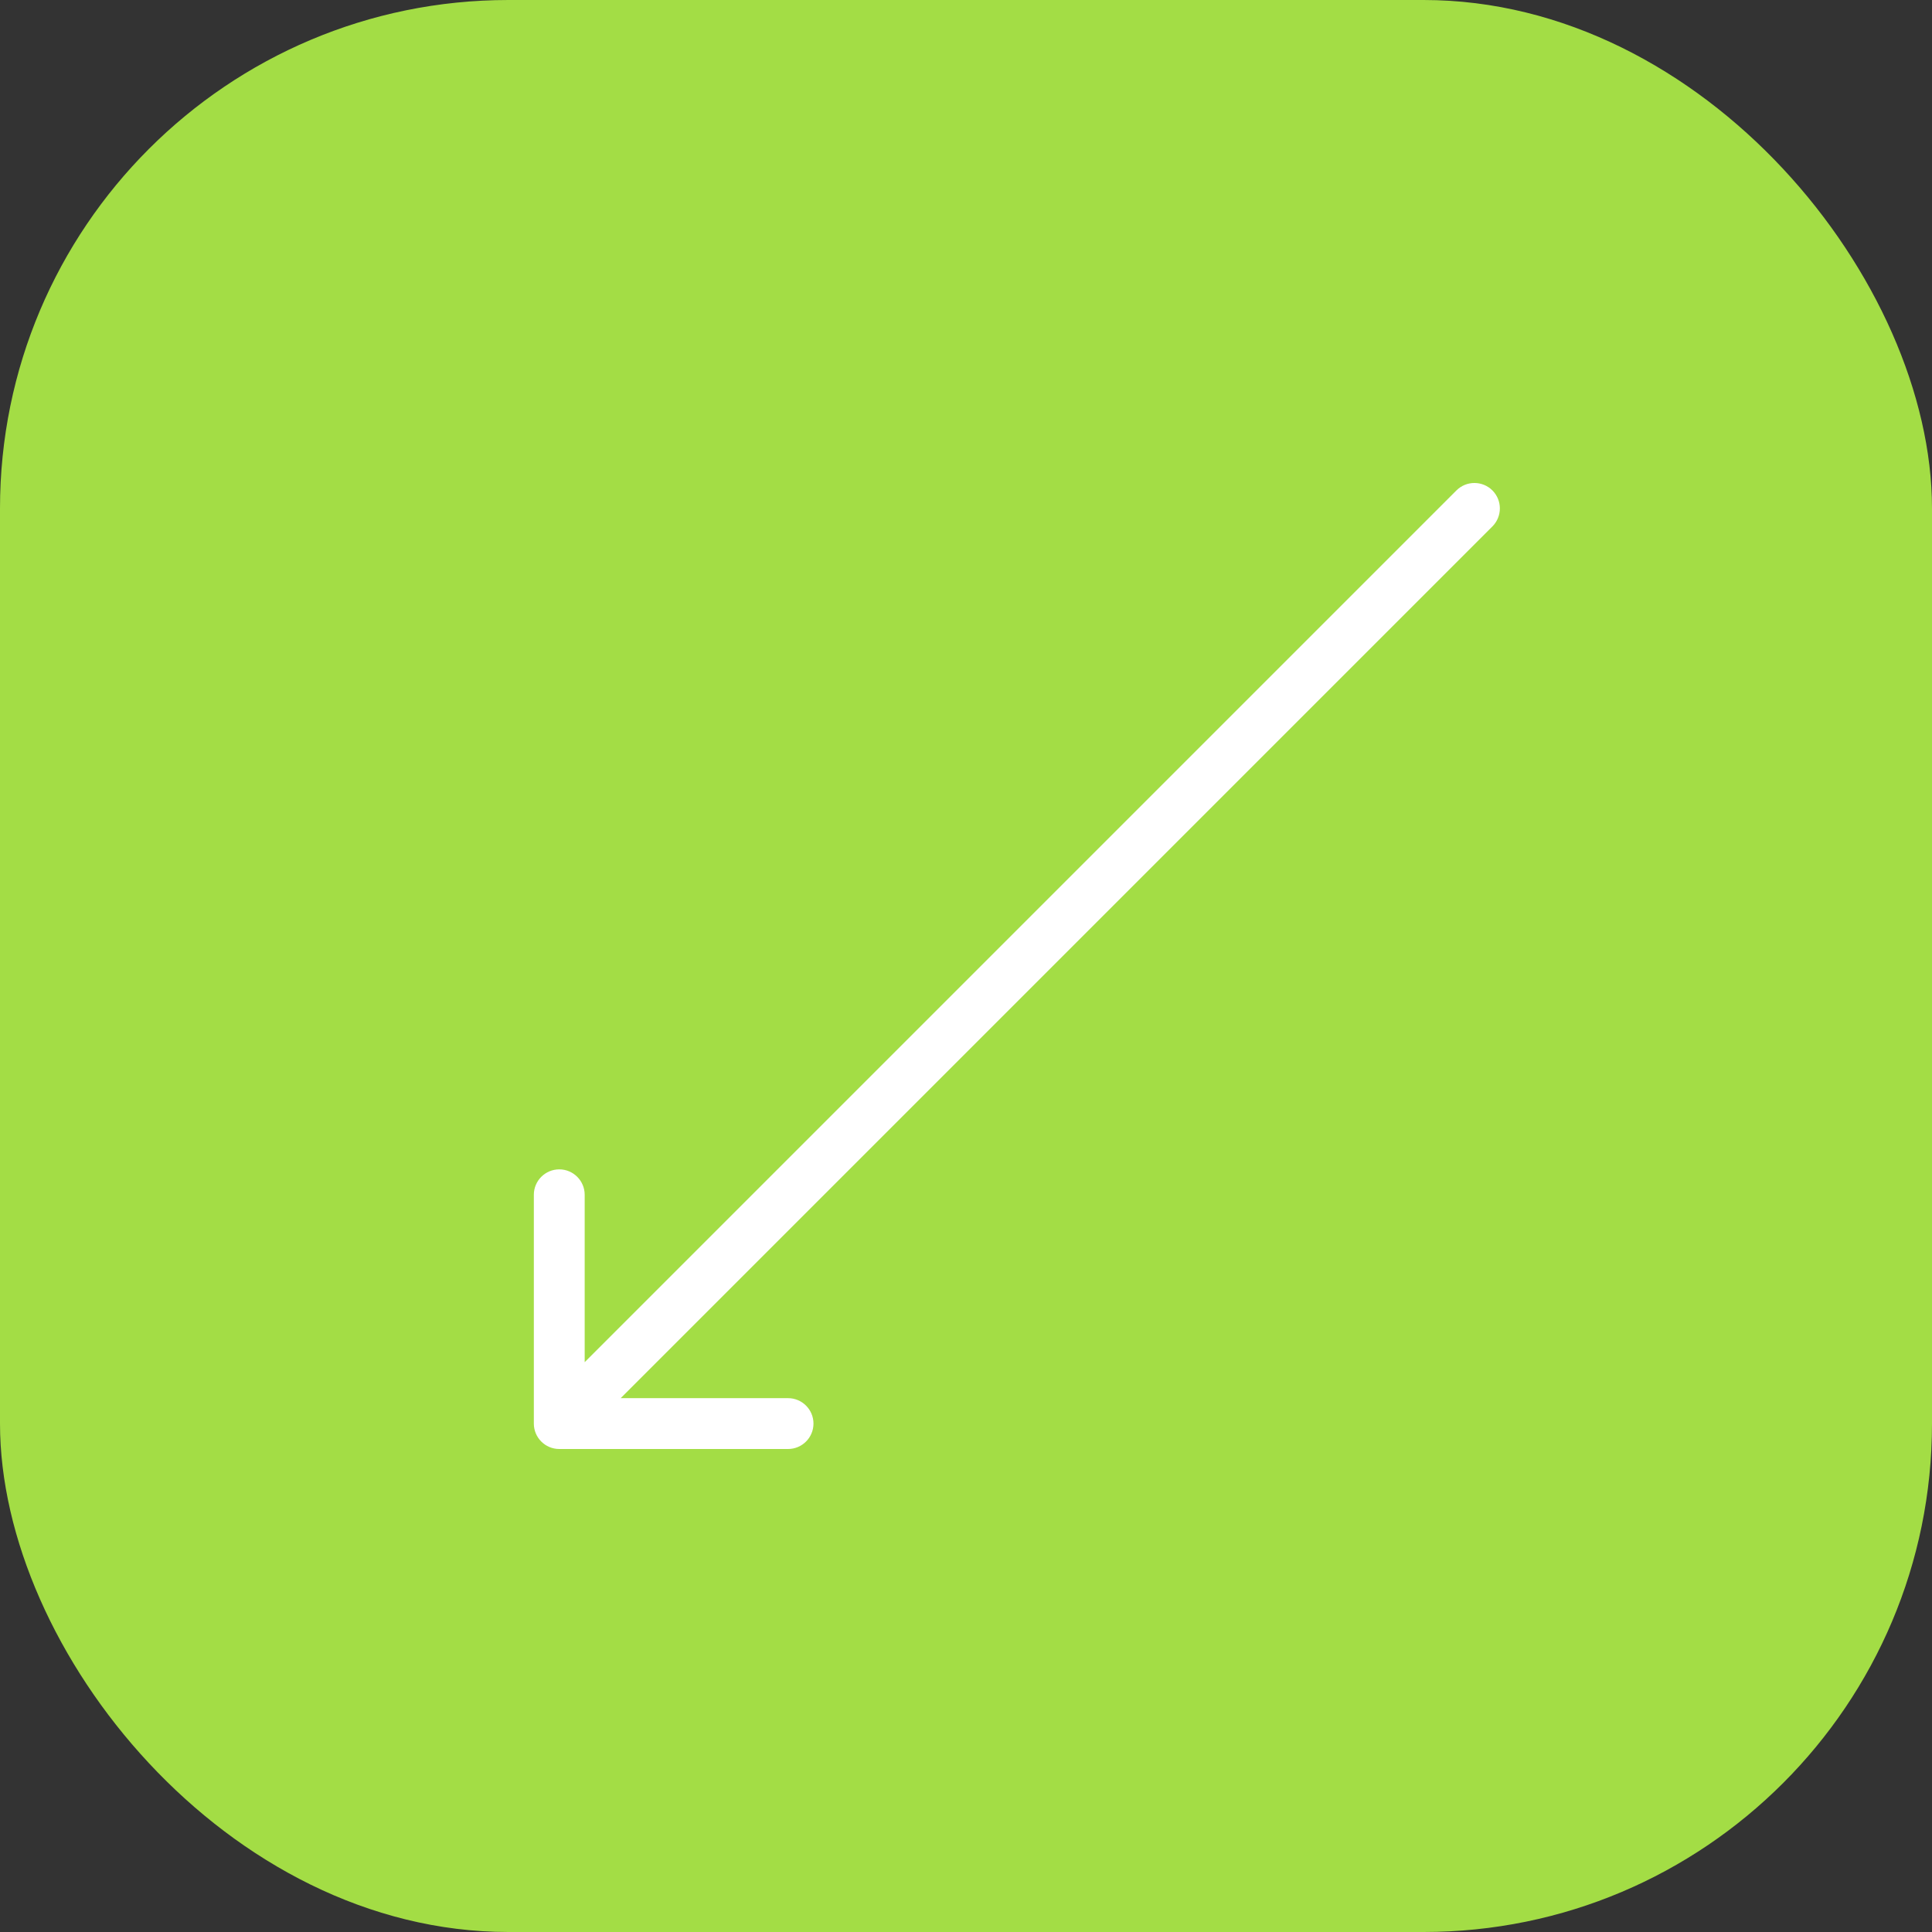 <?xml version="1.0" encoding="UTF-8"?> <svg xmlns="http://www.w3.org/2000/svg" width="38" height="38" viewBox="0 0 38 38" fill="none"><rect x="0" y="0" width="38" height="38" fill="#333333" stroke="none"/><rect width="38" height="38" rx="10" fill="#A3DD45"></rect><path d="M29.354 10.354C29.549 10.158 29.549 9.842 29.354 9.646C29.158 9.451 28.842 9.451 28.646 9.646L29.354 10.354ZM10.5 28C10.5 28.276 10.724 28.5 11 28.5H15.5C15.776 28.5 16 28.276 16 28C16 27.724 15.776 27.5 15.5 27.5L11.5 27.5L11.5 23.5C11.5 23.224 11.276 23 11 23C10.724 23 10.5 23.224 10.5 23.5V28ZM28.646 9.646L10.646 27.646L11.354 28.354L29.354 10.354L28.646 9.646Z" fill="white"></path></svg> 